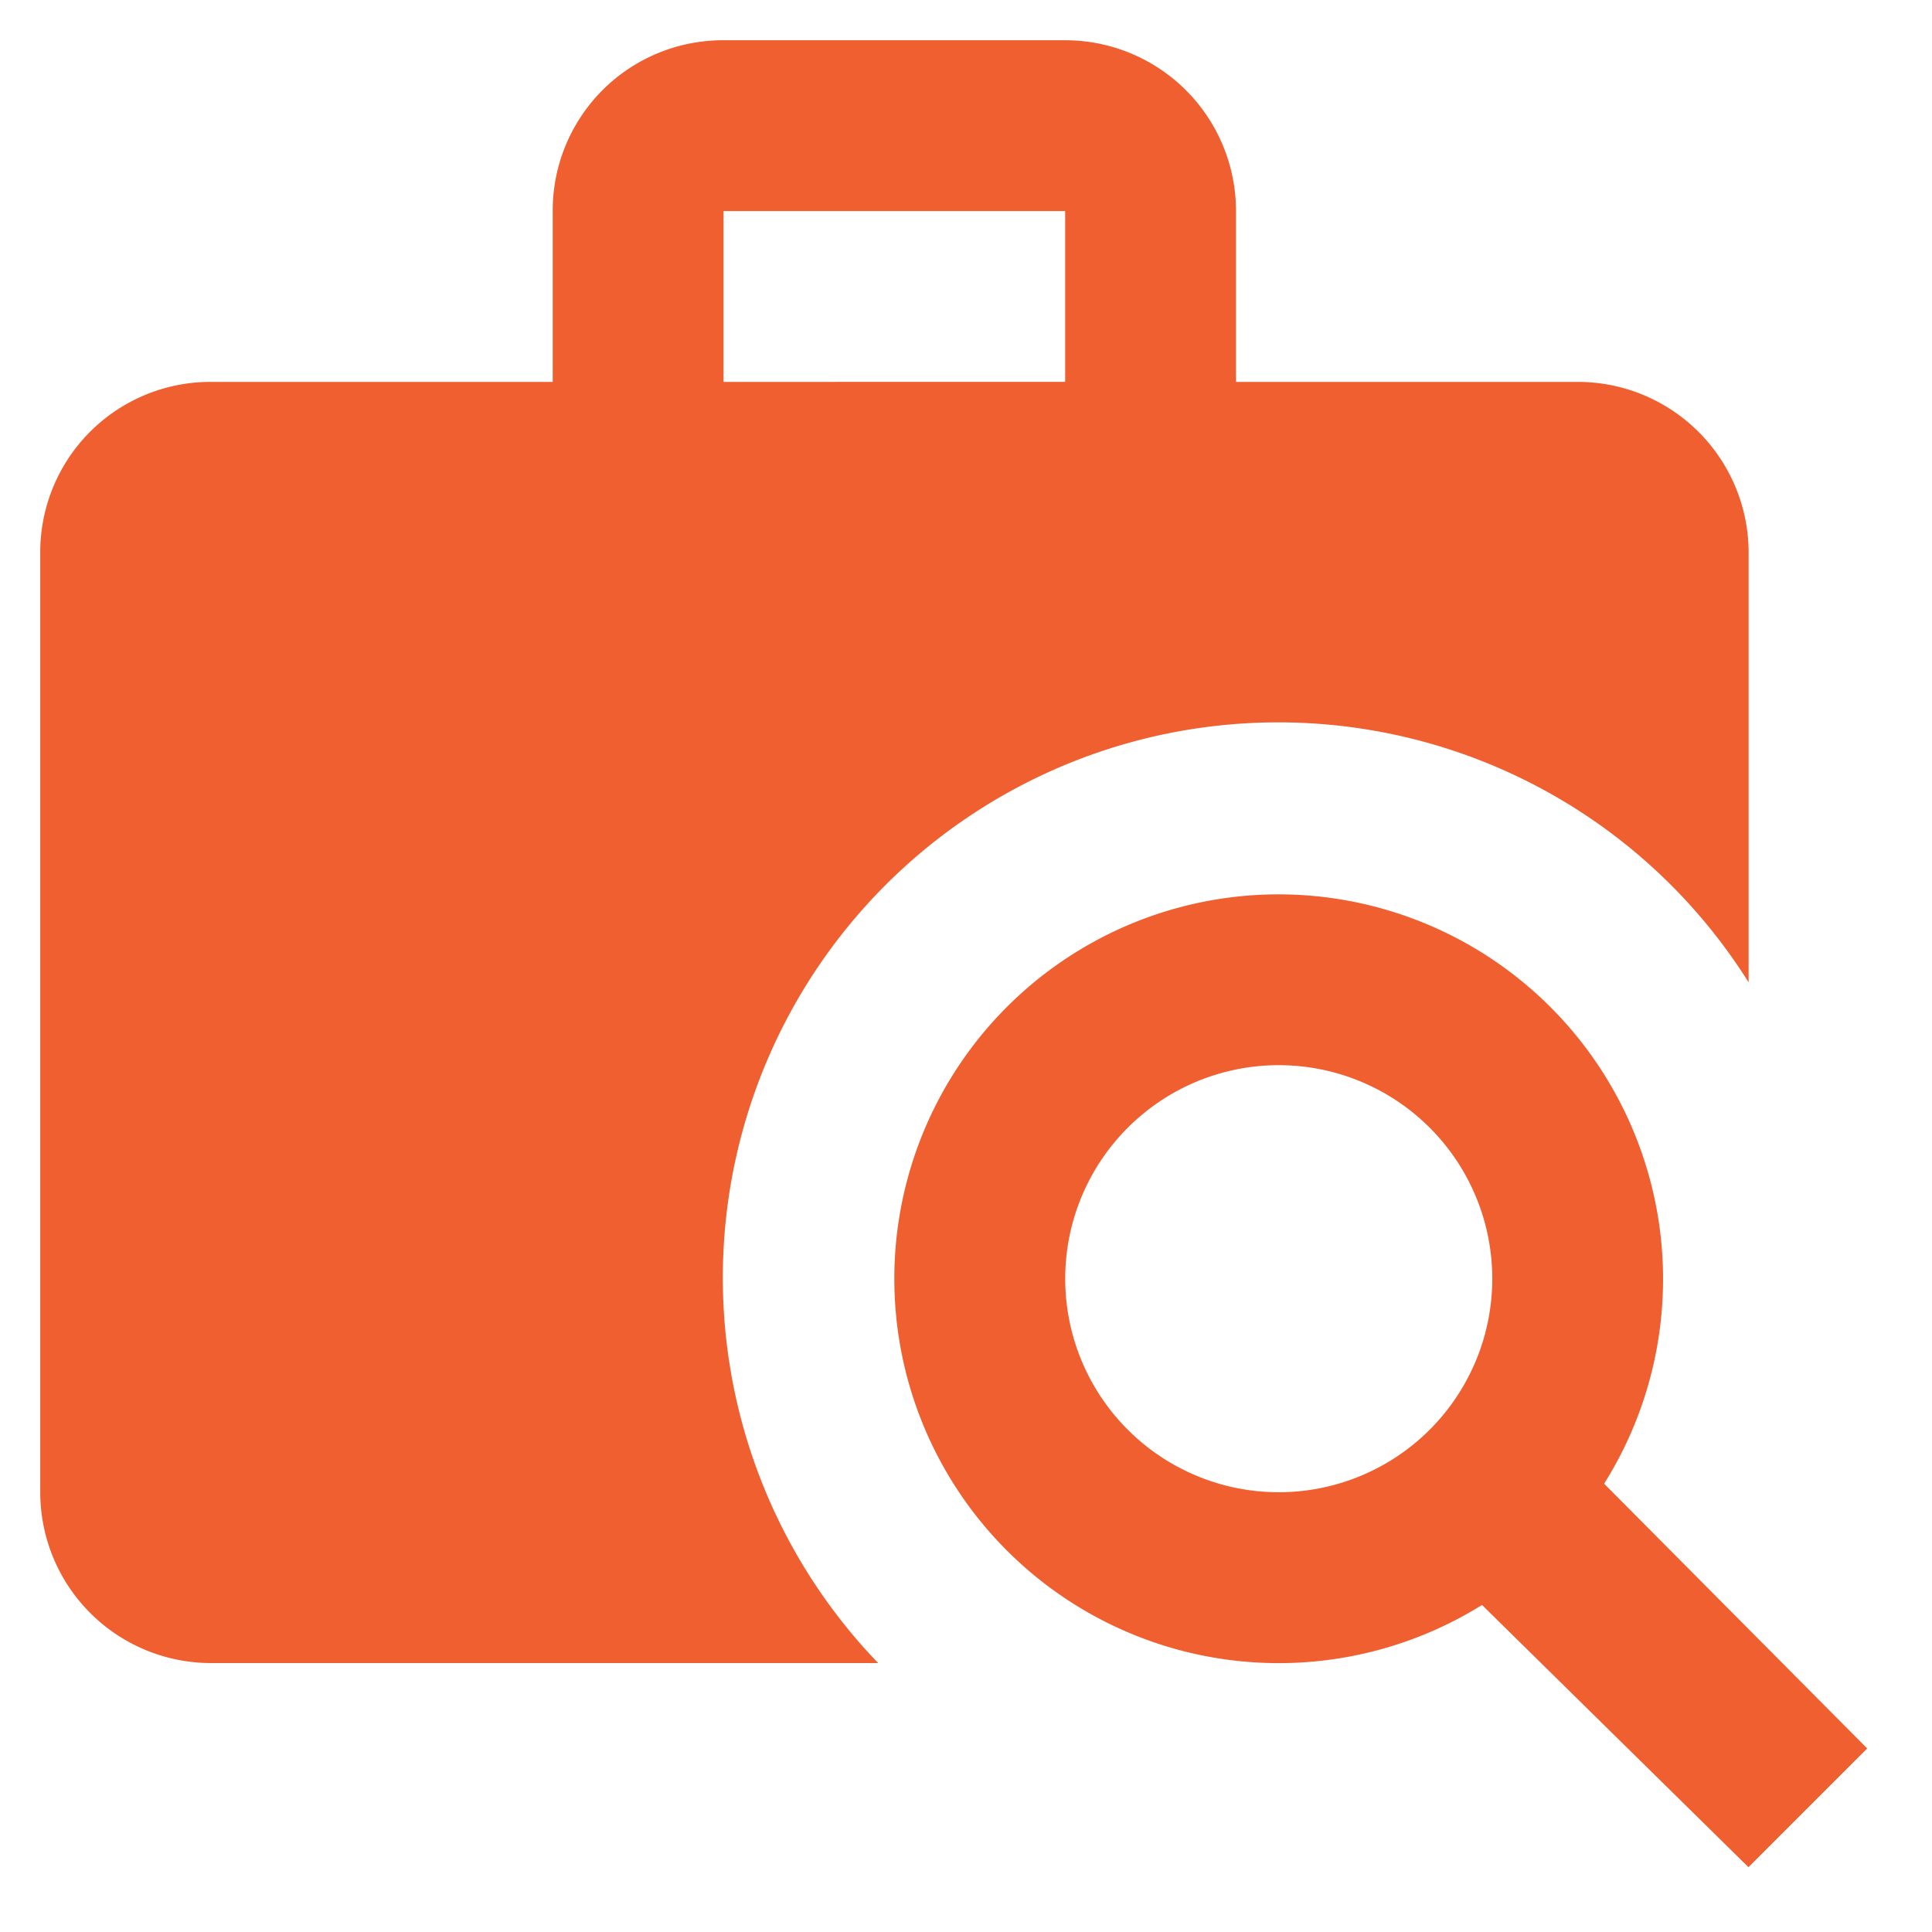 <svg id="MDI_briefcase-search" data-name="MDI / briefcase-search" xmlns="http://www.w3.org/2000/svg" width="48" height="48" viewBox="0 0 48 48">
  <g id="Boundary" fill="#ef5f30" stroke="rgba(0,0,0,0)" stroke-width="1" opacity="0">
    <rect width="48" height="48" stroke="none"/>
    <rect x="0.5" y="0.5" width="47" height="47" fill="none"/>
  </g>
  <path id="Path_briefcase-search" data-name="Path / briefcase-search" d="M32.769,23.22a9.558,9.558,0,0,1,8.085,14.642L47.39,44.44l-2.95,2.95L37.82,40.875a9.55,9.55,0,1,1-5.05-17.655m0,4.244a5.305,5.305,0,1,0,5.305,5.305,5.305,5.305,0,0,0-5.305-5.305M18.976,2h8.488a4.244,4.244,0,0,1,4.244,4.244v4.244H40.2a4.244,4.244,0,0,1,4.244,4.244V25.406A13.8,13.8,0,1,0,22.817,42.318H6.244A4.243,4.243,0,0,1,2,38.074V14.732a4.229,4.229,0,0,1,4.244-4.244h8.488V6.244A4.229,4.229,0,0,1,18.976,2m8.488,8.488V6.244H18.976v4.244Z" transform="translate(-1 -1)" fill="#ef5f30"/>
</svg>
